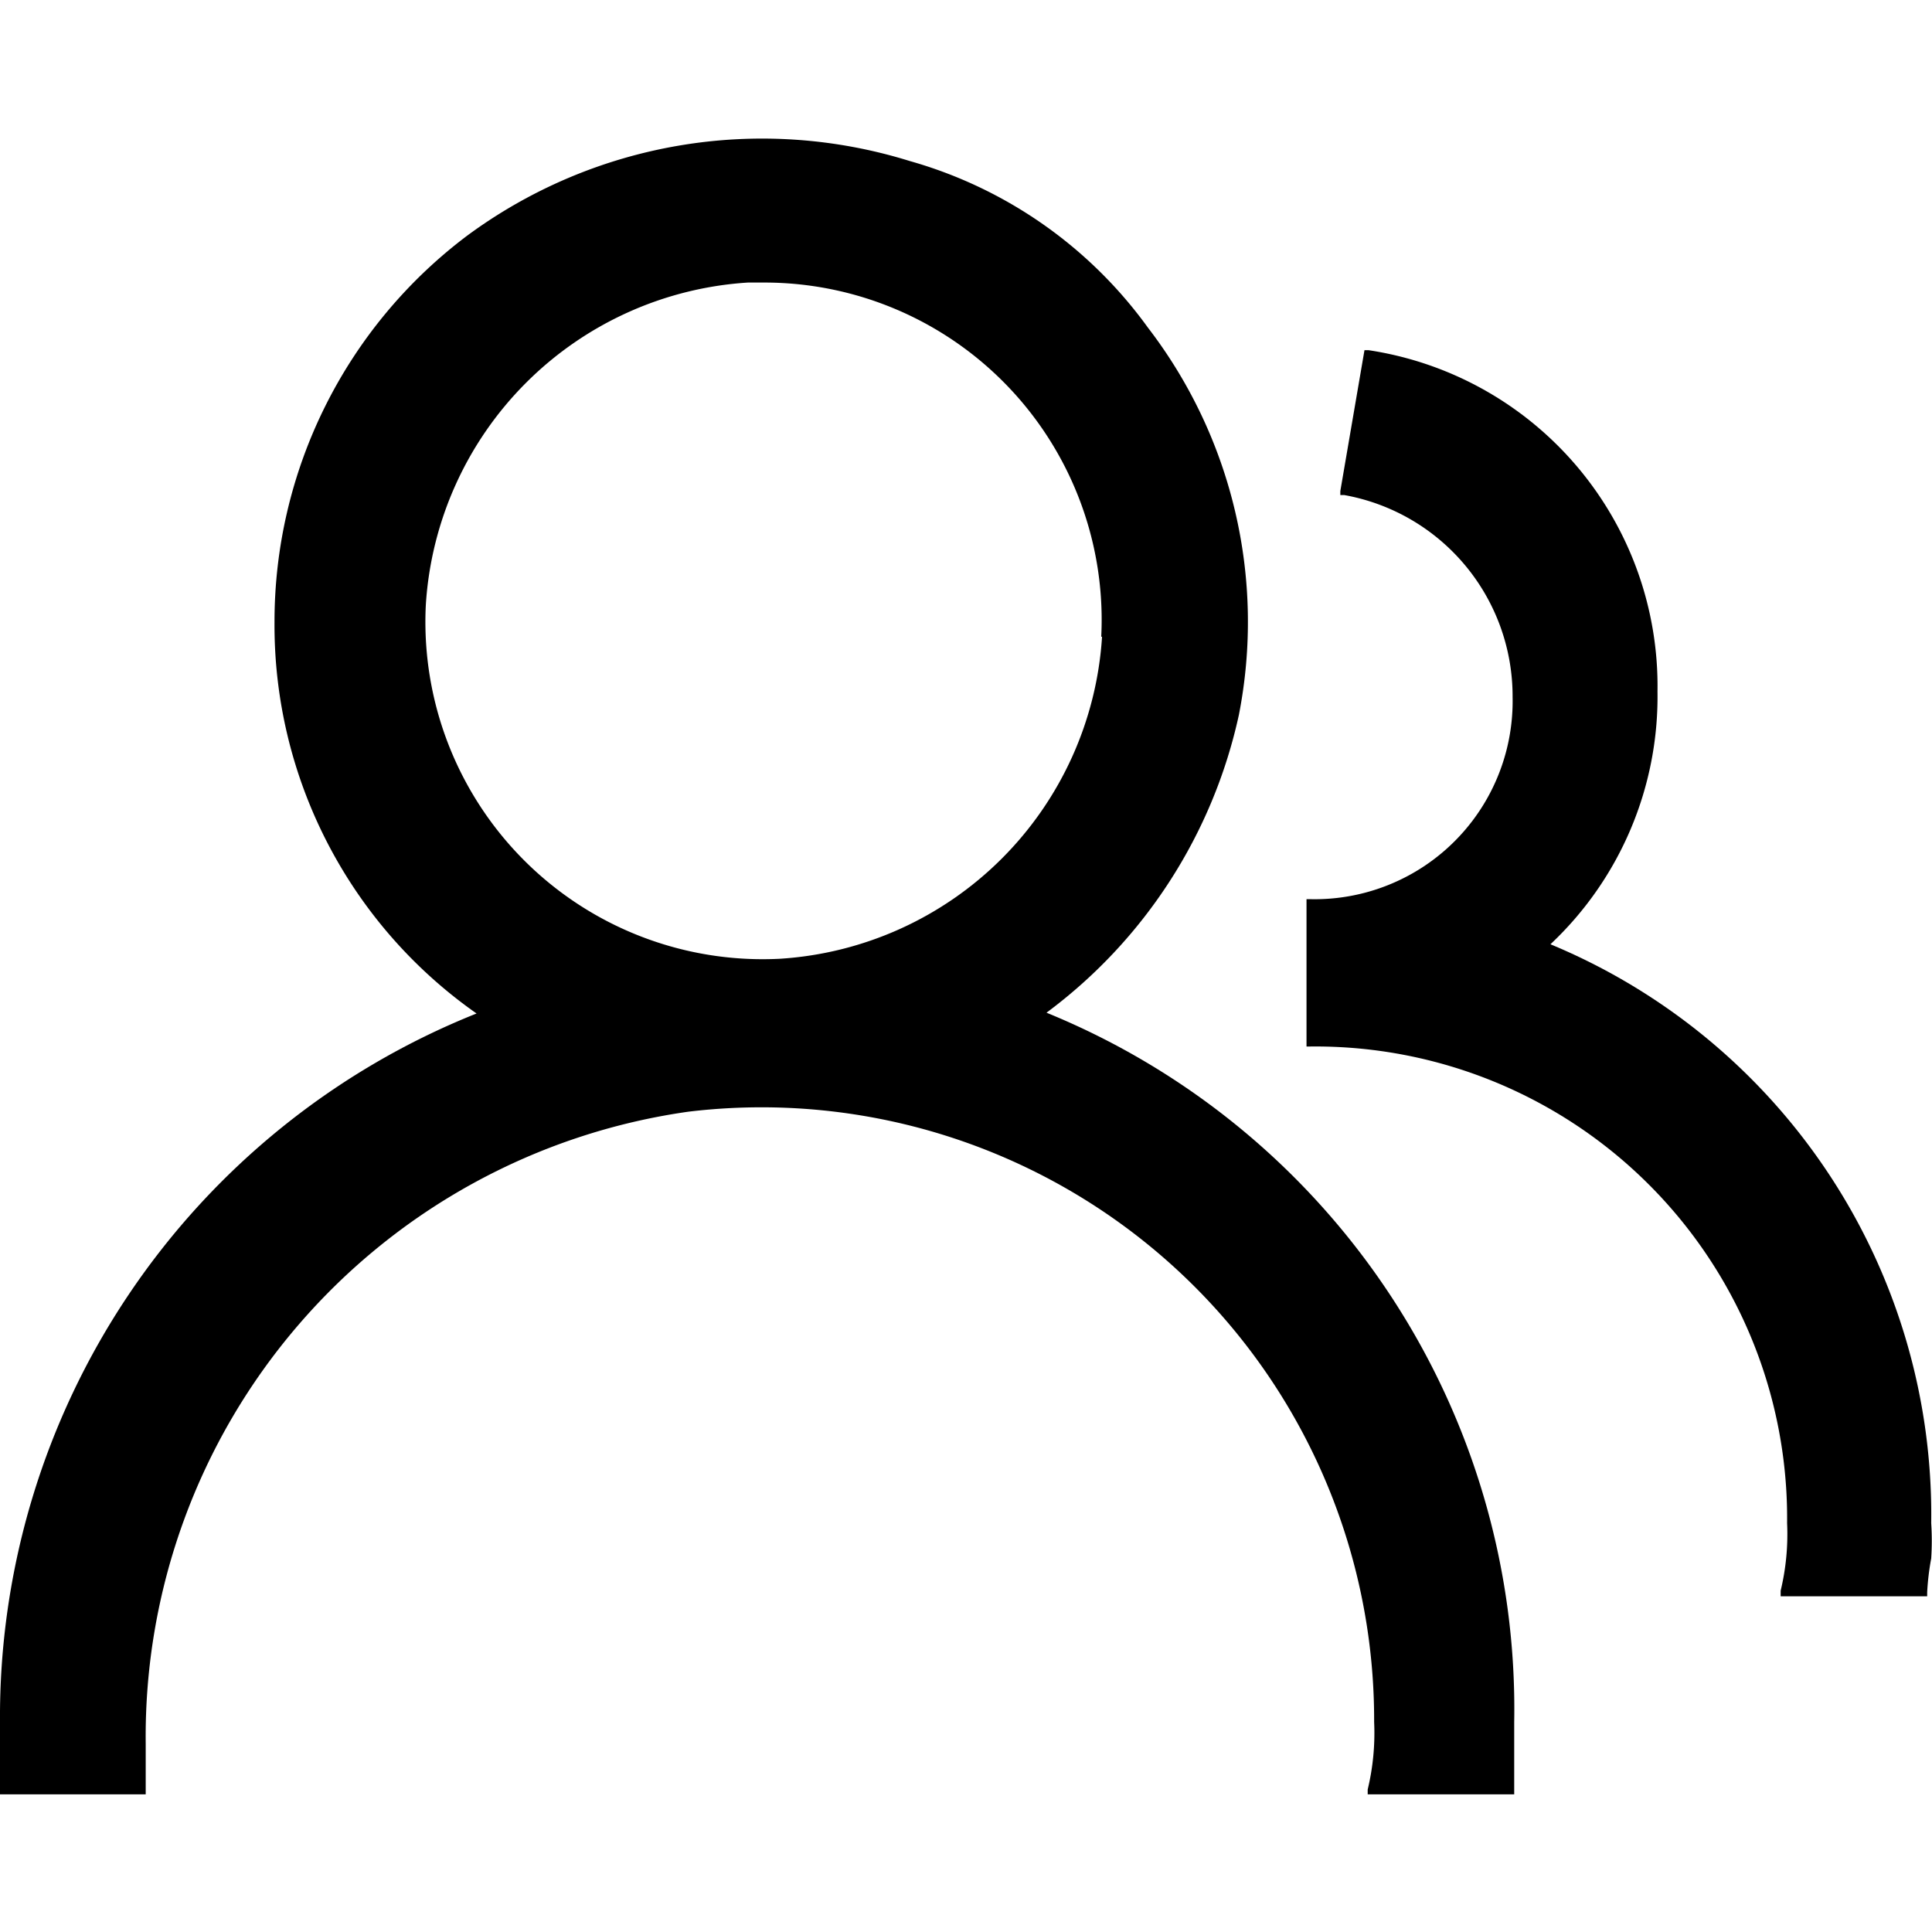 <svg id="图层_1" data-name="图层 1" xmlns="http://www.w3.org/2000/svg" viewBox="0 0 24 24"><title>策略管理</title><path d="M13,12.58a6.27,6.27,0,0,0,2.39-3.7,6,6,0,0,0-1.13-4.81A5.49,5.49,0,0,0,11.3,2a6.17,6.17,0,0,0-5.5.93A6,6,0,0,0,3.41,7.73a5.89,5.89,0,0,0,2.51,4.86A9.41,9.41,0,0,0,0,21.39v.9H1.81v-.63a7.84,7.84,0,0,1,6.74-7.85,7.61,7.61,0,0,1,8.52,7.58,3,3,0,0,1-.08.84l0,.06h1.82v-.9A9.34,9.34,0,0,0,13,12.58Zm.69-4.67a4.28,4.28,0,0,1-4,4,4.19,4.19,0,0,1-4.4-4.4,4.28,4.28,0,0,1,4-4h.18a4.19,4.19,0,0,1,4.21,4.4Z"/><path d="M19.26,11.73a4.22,4.22,0,0,0,1.33-3.14A4.22,4.22,0,0,0,17,4.35h-.05L16.65,6.1v.05h.05a2.54,2.54,0,0,1,2.09,2.51,2.46,2.46,0,0,1-2.51,2.51h-.05V13h.05a5.86,5.86,0,0,1,5.92,5.92,3,3,0,0,1-.08.84l0,.07h1.82v-.05a3.19,3.19,0,0,1,.05-.42,3.42,3.42,0,0,0,0-.44A7.67,7.67,0,0,0,19.26,11.73Z"/></svg>
